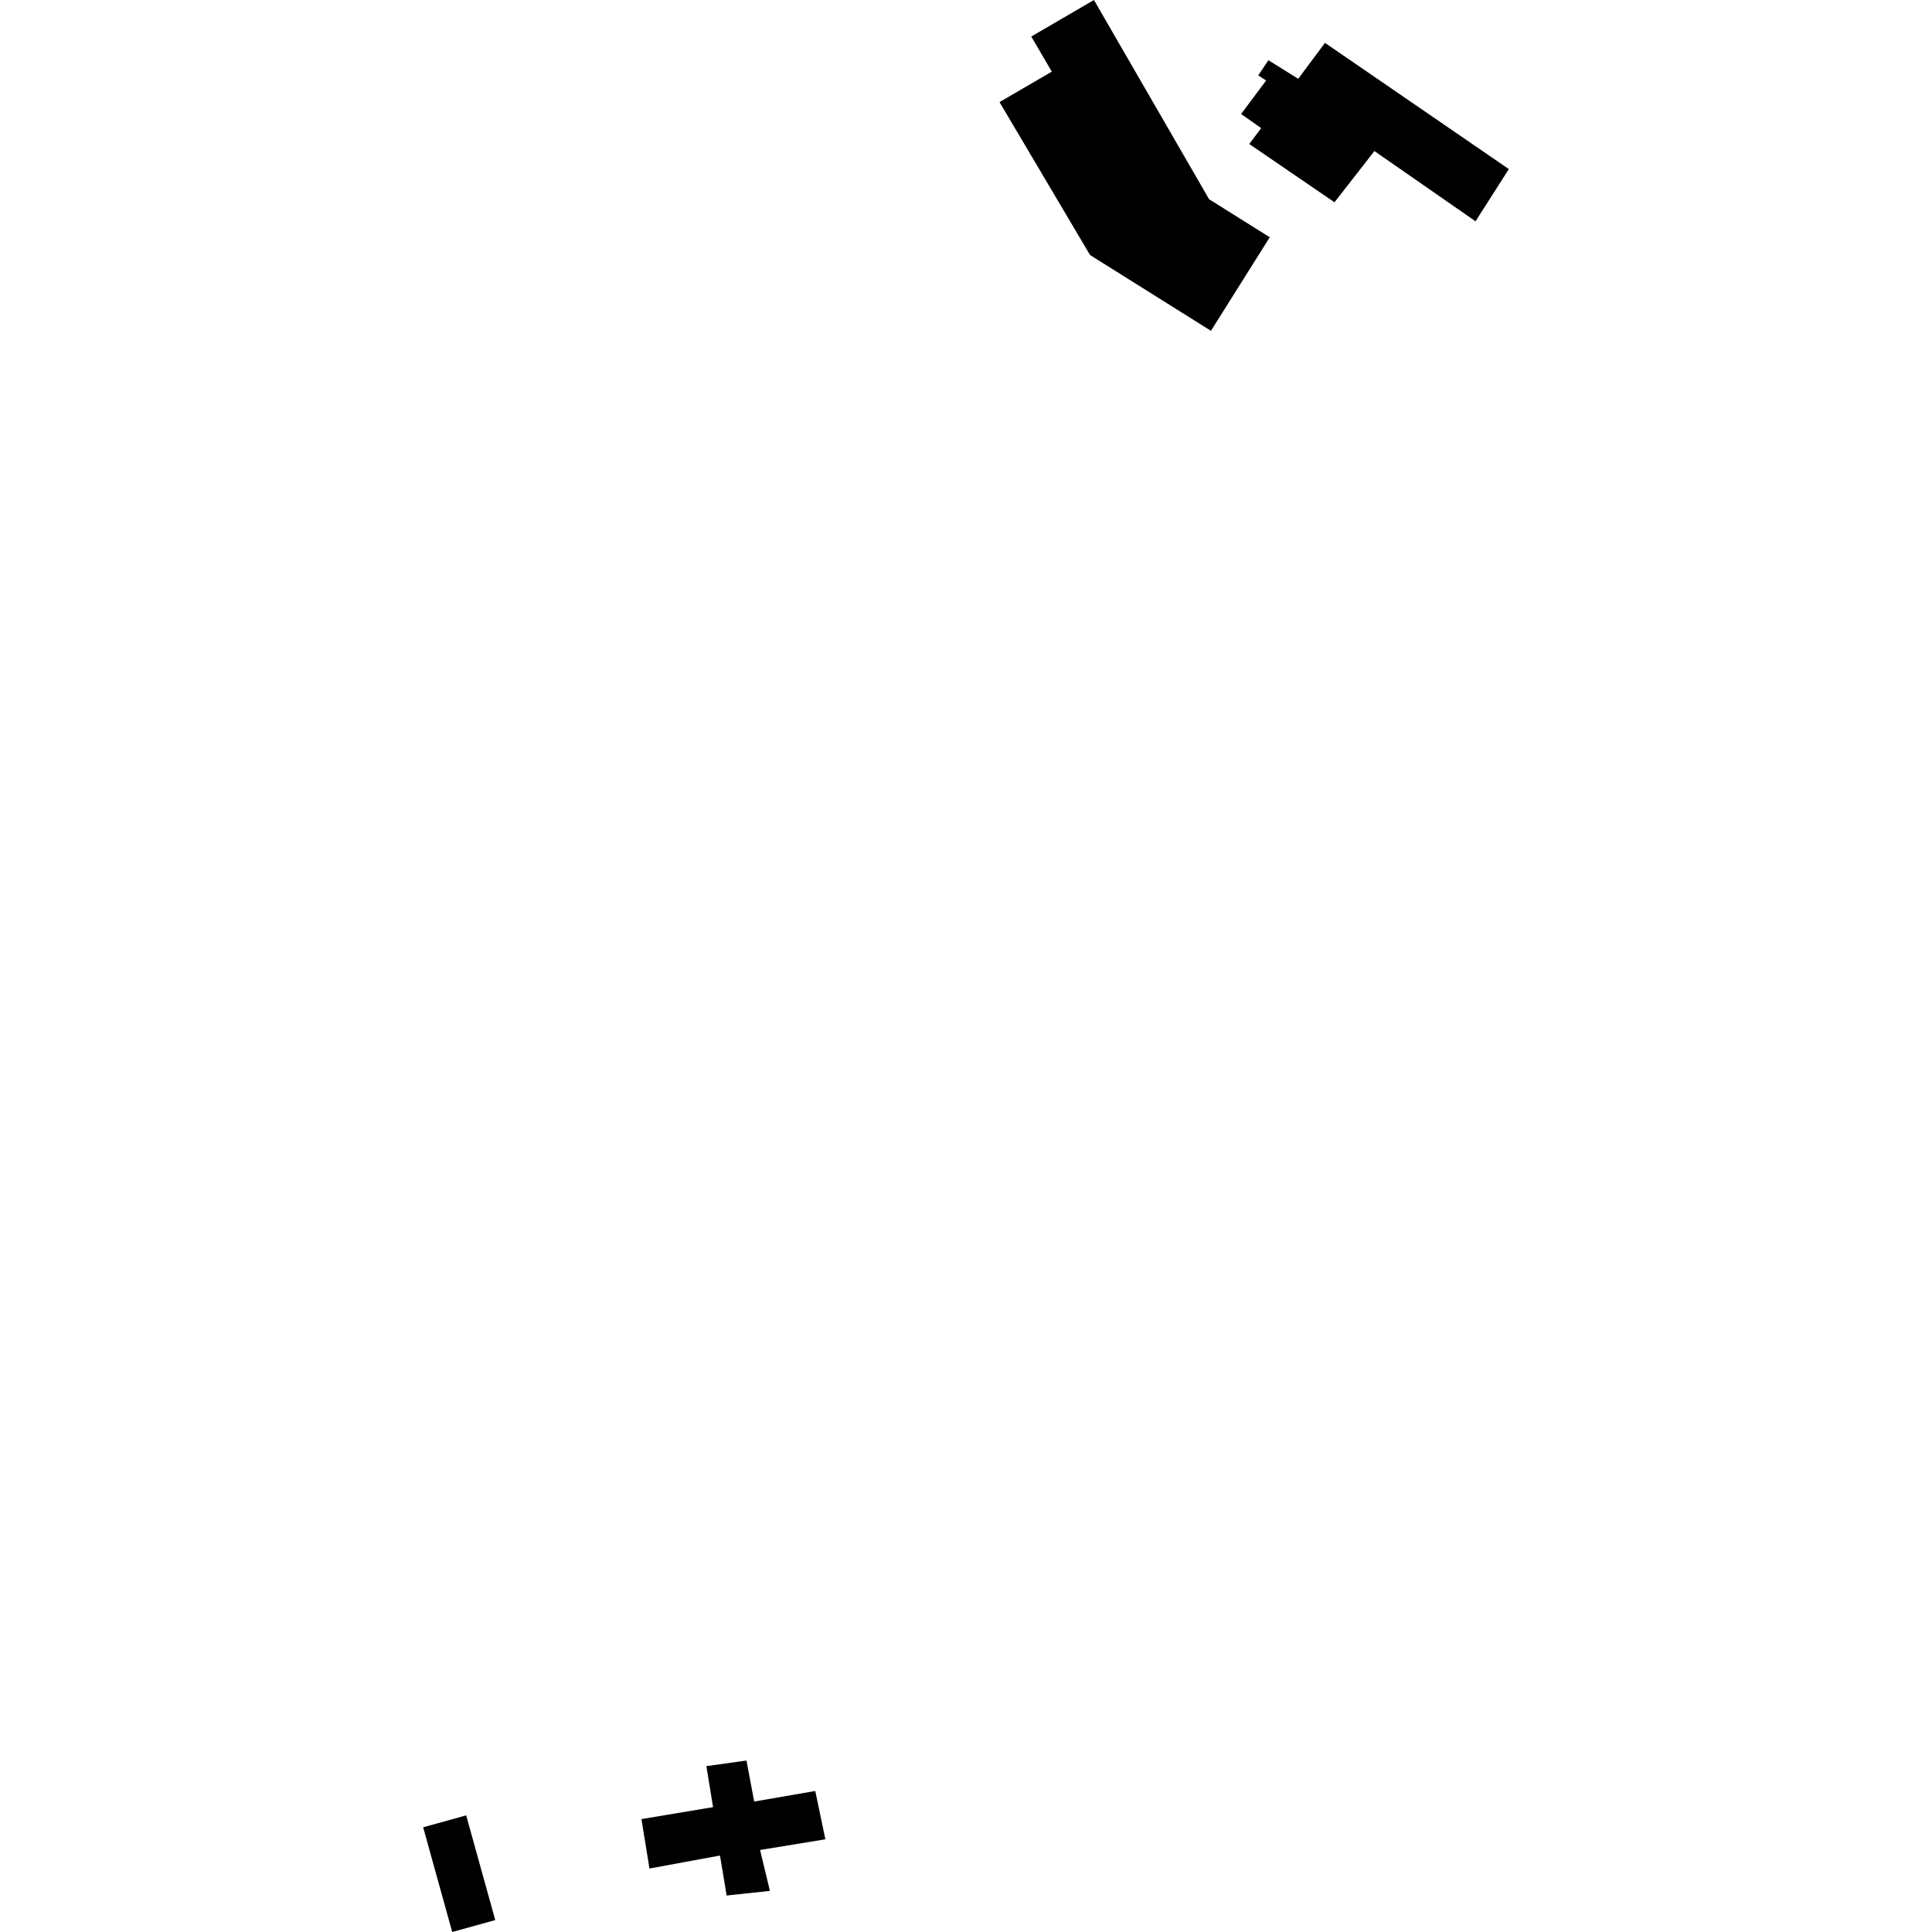<?xml version="1.0" encoding="utf-8" standalone="no"?>
<!DOCTYPE svg PUBLIC "-//W3C//DTD SVG 1.1//EN"
  "http://www.w3.org/Graphics/SVG/1.1/DTD/svg11.dtd">
<!-- Created with matplotlib (https://matplotlib.org/) -->
<svg height="288pt" version="1.1" viewBox="0 0 288 288" width="288pt" xmlns="http://www.w3.org/2000/svg" xmlns:xlink="http://www.w3.org/1999/xlink">
 <defs>
  <style type="text/css">
*{stroke-linecap:butt;stroke-linejoin:round;}
  </style>
 </defs>
 <g id="figure_1">
  <g id="patch_1">
   <path d="M 0 288 
L 288 288 
L 288 0 
L 0 0 
z
" style="fill:none;opacity:0;"/>
  </g>
  <g id="axes_1">
   <g id="PatchCollection_1">
    <path clip-path="url(#pe561365bca)" d="M 219.955 32.987 
L 224.921 25.204 
L 197.51 6.39 
L 193.523 11.748 
L 189.082 8.976 
L 187.564 11.24 
L 188.743 11.999 
L 185.009 16.992 
L 188.006 19.103 
L 186.224 21.465 
L 198.932 30.154 
L 204.88 22.517 
L 219.955 32.987 
"/>
    <path clip-path="url(#pe561365bca)" d="M 180.514 49.314 
L 189.282 35.366 
L 180.238 29.698 
L 163.074 0 
L 153.73 5.444 
L 156.79 10.68 
L 148.997 15.22 
L 162.489 38.015 
L 180.514 49.314 
"/>
    <path clip-path="url(#pe561365bca)" d="M 105.299 263.275 
L 106.296 269.387 
L 95.619 271.166 
L 96.814 278.537 
L 107.327 276.603 
L 108.319 282.561 
L 114.77 281.871 
L 113.302 275.775 
L 123.036 274.181 
L 121.531 266.98 
L 112.426 268.553 
L 111.274 262.441 
L 105.299 263.275 
"/>
    <path clip-path="url(#pe561365bca)" d="M 63.079 272.39 
L 67.411 288 
L 73.825 286.224 
L 69.493 270.614 
L 63.079 272.39 
"/>
   </g>
  </g>
 </g>
 <defs>
  <clipPath id="pe561365bca">
   <rect height="288" width="161.842" x="63.079" y="0"/>
  </clipPath>
 </defs>
</svg>
